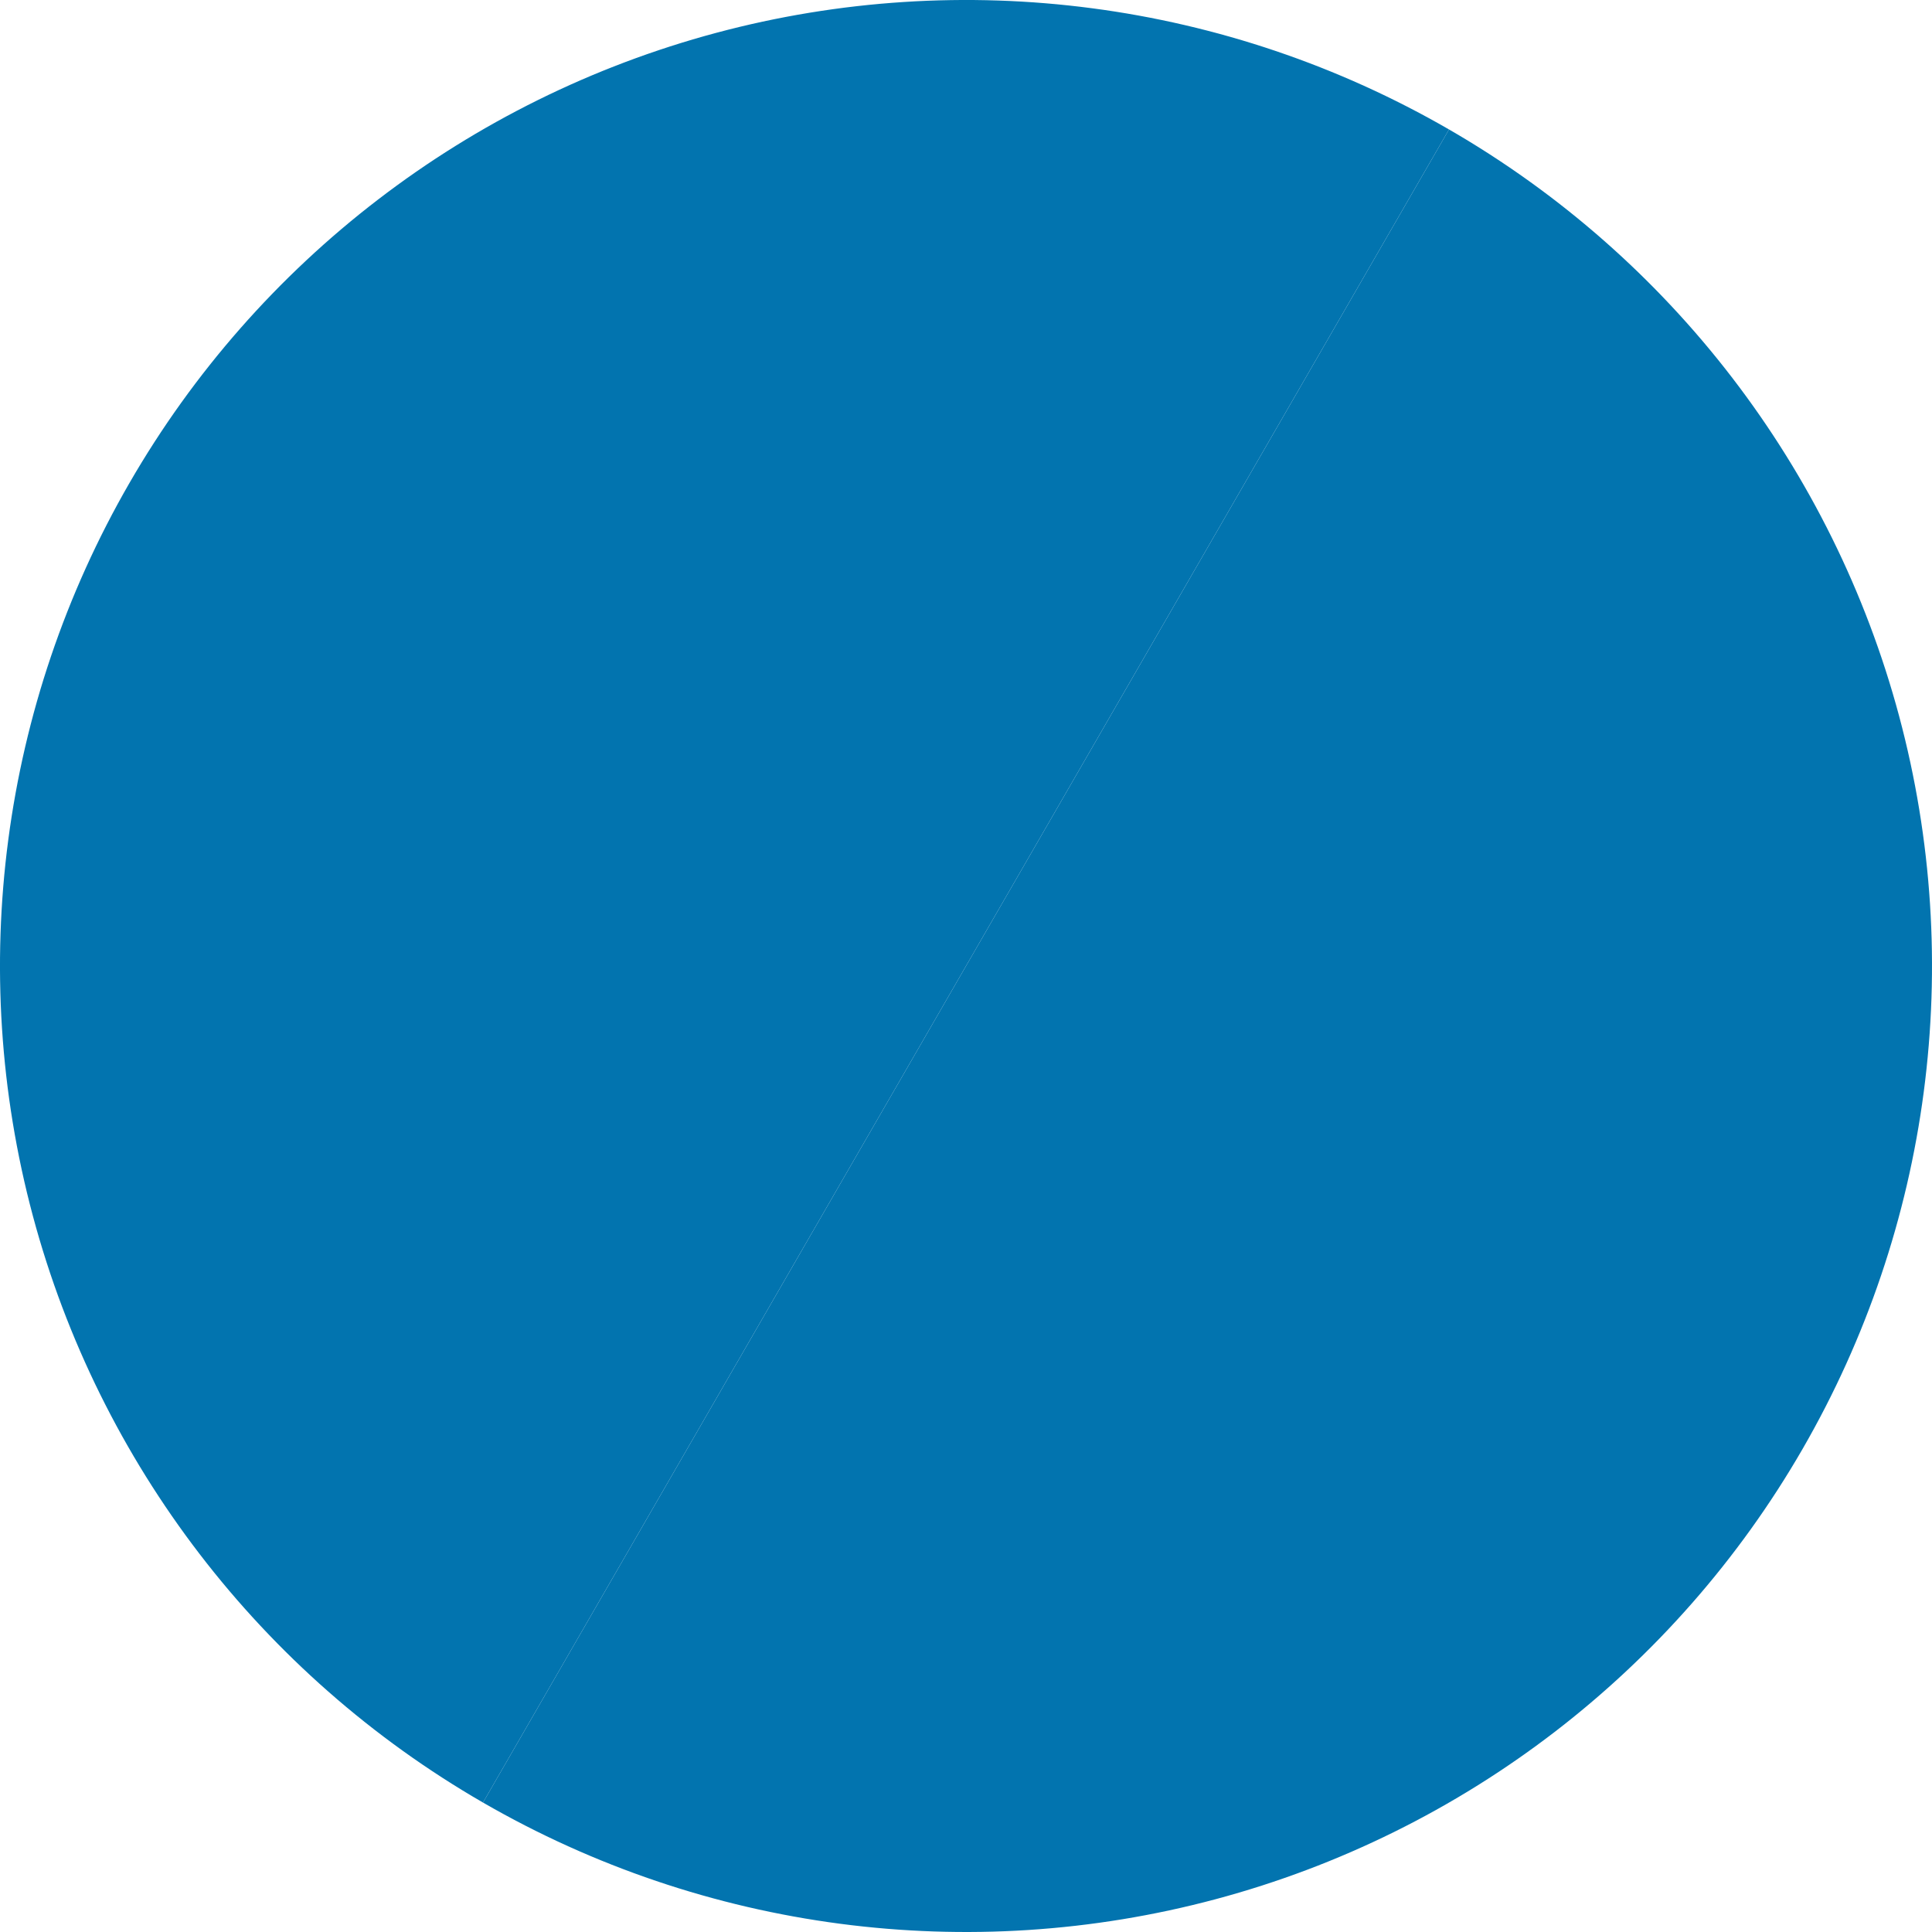<svg width="35" height="35" viewBox="0 0 35 35" fill="none" xmlns="http://www.w3.org/2000/svg">
<path d="M8.75 32.655C4.731 30.335 1.798 26.512 0.596 22.029C-0.605 17.546 0.024 12.77 2.345 8.75C4.665 4.731 8.488 1.798 12.971 0.596C17.454 -0.605 22.23 0.024 26.25 2.345L17.5 17.5L8.75 32.655Z" fill="#0274AF"/>
<path d="M26.25 2.345C30.269 4.665 33.202 8.488 34.404 12.971C35.605 17.454 34.976 22.23 32.655 26.25C30.335 30.27 26.512 33.203 22.029 34.404C17.546 35.605 12.769 34.976 8.75 32.655L17.5 17.5L26.25 2.345Z" fill="#0274AF"/>
</svg>
